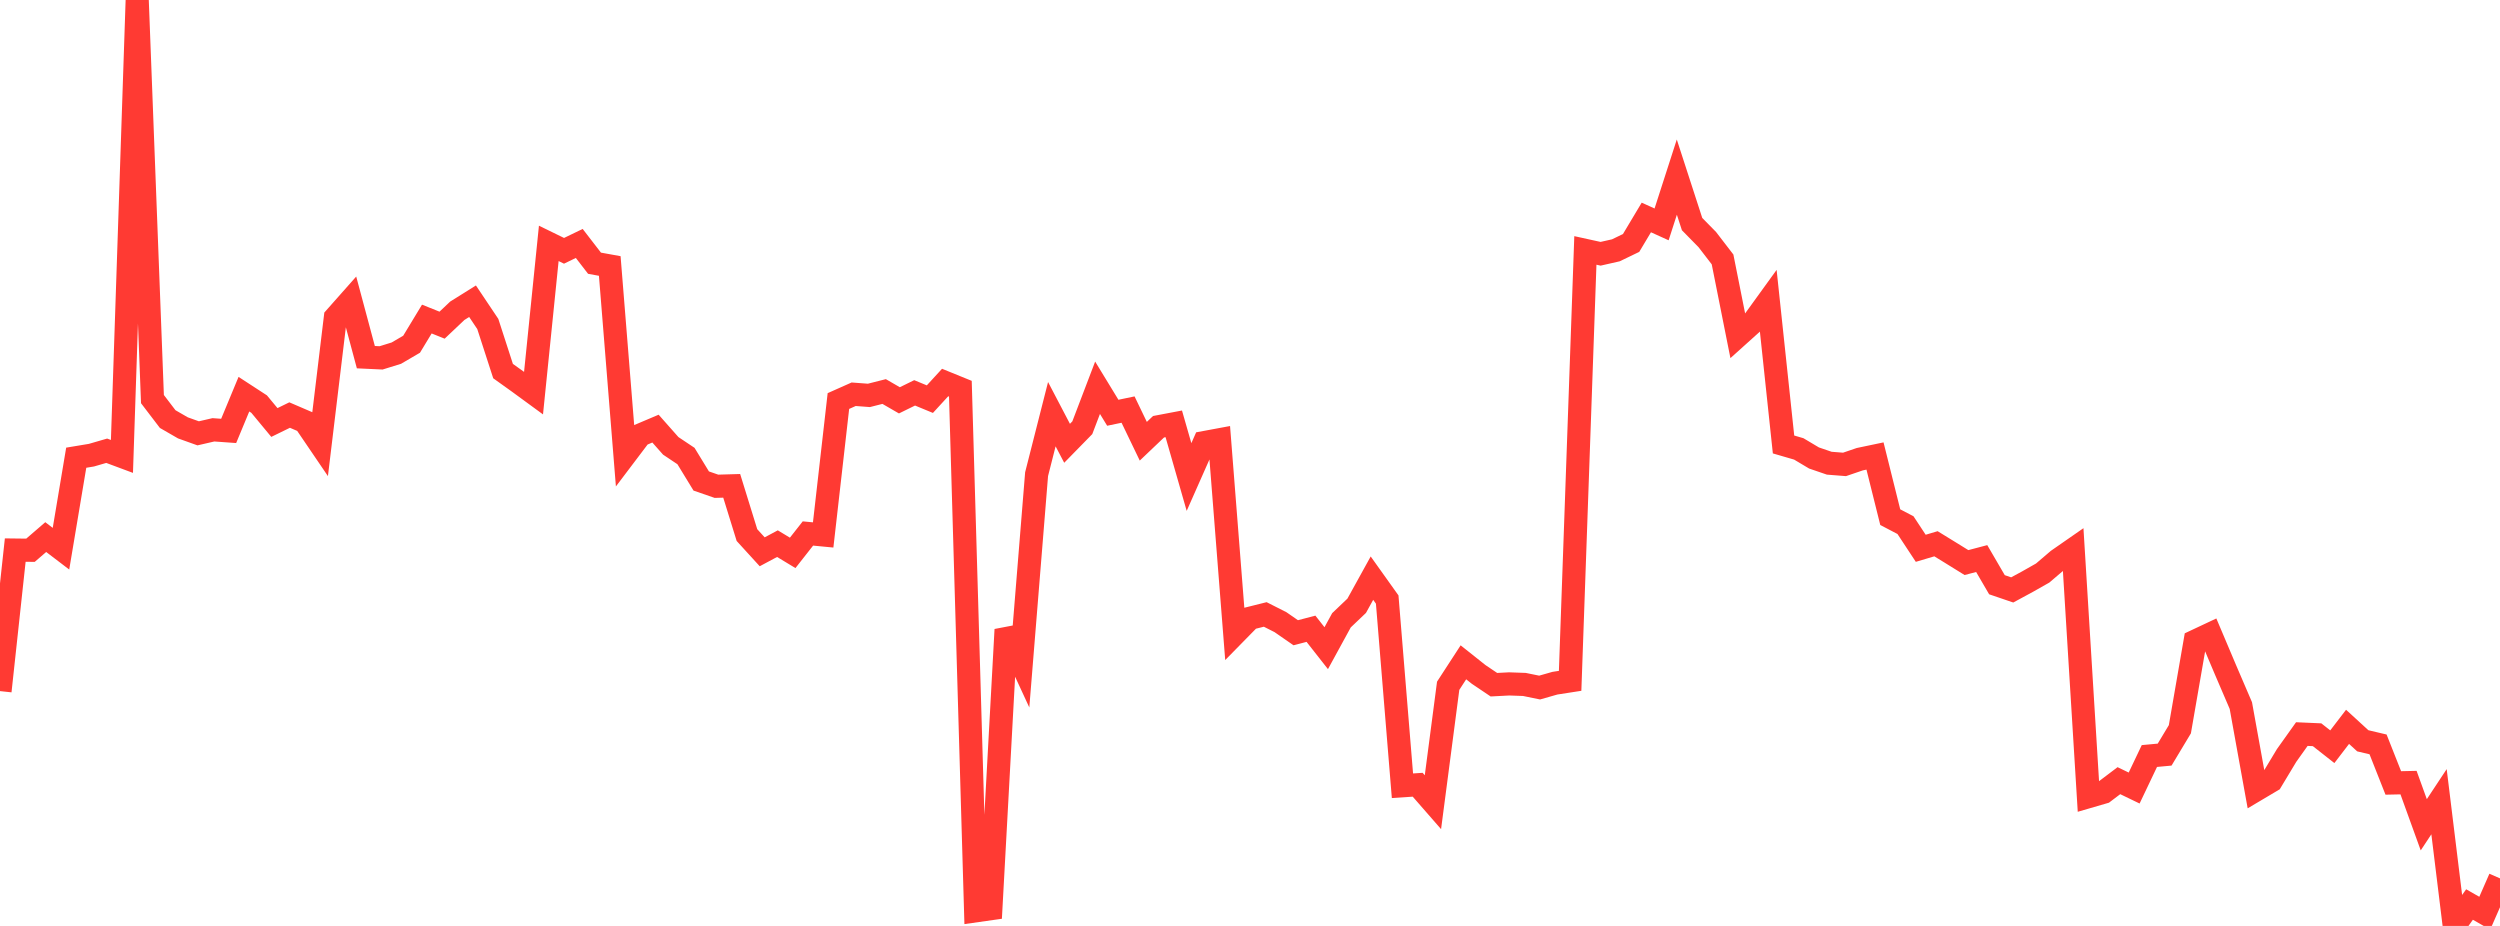 <?xml version="1.0" standalone="no"?>
<!DOCTYPE svg PUBLIC "-//W3C//DTD SVG 1.1//EN" "http://www.w3.org/Graphics/SVG/1.1/DTD/svg11.dtd">

<svg width="135" height="50" viewBox="0 0 135 50" preserveAspectRatio="none" 
  xmlns="http://www.w3.org/2000/svg"
  xmlns:xlink="http://www.w3.org/1999/xlink">


<polyline points="0.0, 37.32 0.823, 29.704 1.646, 29.714 2.47, 29.003 3.293, 29.63 4.116, 24.716 4.939, 24.579 5.762, 24.34 6.585, 24.647 7.409, 0.0 8.232, 21.552 9.055, 22.63 9.878, 23.105 10.701, 23.4 11.524, 23.21 12.348, 23.269 13.171, 21.286 13.994, 21.822 14.817, 22.815 15.64, 22.413 16.463, 22.767 17.287, 23.979 18.11, 17.147 18.933, 16.218 19.756, 19.287 20.579, 19.325 21.402, 19.07 22.226, 18.588 23.049, 17.229 23.872, 17.559 24.695, 16.781 25.518, 16.266 26.341, 17.495 27.165, 20.038 27.988, 20.627 28.811, 21.229 29.634, 13.142 30.457, 13.544 31.28, 13.146 32.104, 14.214 32.927, 14.363 33.75, 24.582 34.573, 23.494 35.396, 23.145 36.22, 24.076 37.043, 24.626 37.866, 25.974 38.689, 26.259 39.512, 26.235 40.335, 28.894 41.159, 29.797 41.982, 29.357 42.805, 29.855 43.628, 28.808 44.451, 28.887 45.274, 21.656 46.098, 21.289 46.921, 21.351 47.744, 21.142 48.567, 21.618 49.39, 21.214 50.213, 21.554 51.037, 20.656 51.86, 20.991 52.683, 49.184 53.506, 49.067 54.329, 33.999 55.152, 35.78 55.976, 25.604 56.799, 22.366 57.622, 23.938 58.445, 23.097 59.268, 20.939 60.091, 22.289 60.915, 22.117 61.738, 23.827 62.561, 23.044 63.384, 22.888 64.207, 25.759 65.03, 23.9 65.854, 23.747 66.677, 34.225 67.5, 33.386 68.323, 33.18 69.146, 33.597 69.97, 34.168 70.793, 33.953 71.616, 35.001 72.439, 33.495 73.262, 32.711 74.085, 31.22 74.909, 32.375 75.732, 42.431 76.555, 42.376 77.378, 43.319 78.201, 37.032 79.024, 35.765 79.848, 36.42 80.671, 36.974 81.494, 36.931 82.317, 36.96 83.14, 37.128 83.963, 36.893 84.787, 36.765 85.61, 13.523 86.433, 13.704 87.256, 13.517 88.079, 13.12 88.902, 11.743 89.726, 12.117 90.549, 9.564 91.372, 12.1 92.195, 12.939 93.018, 14.009 93.841, 18.14 94.665, 17.399 95.488, 16.261 96.311, 24.001 97.134, 24.241 97.957, 24.731 98.78, 25.013 99.604, 25.078 100.427, 24.797 101.25, 24.624 102.073, 27.926 102.896, 28.357 103.72, 29.608 104.543, 29.363 105.366, 29.869 106.189, 30.379 107.012, 30.162 107.835, 31.575 108.659, 31.856 109.482, 31.41 110.305, 30.944 111.128, 30.241 111.951, 29.669 112.774, 43.018 113.598, 42.778 114.421, 42.156 115.244, 42.554 116.067, 40.825 116.89, 40.749 117.713, 39.379 118.537, 34.626 119.36, 34.239 120.183, 36.184 121.006, 38.101 121.829, 42.653 122.652, 42.165 123.476, 40.795 124.299, 39.64 125.122, 39.676 125.945, 40.323 126.768, 39.249 127.591, 40.003 128.415, 40.197 129.238, 42.279 130.061, 42.261 130.884, 44.538 131.707, 43.292 132.53, 50.0 133.354, 48.844 134.177, 49.313 135.0, 47.432" fill="none" stroke="#ff3a33" stroke-width="1.25"/>

</svg>